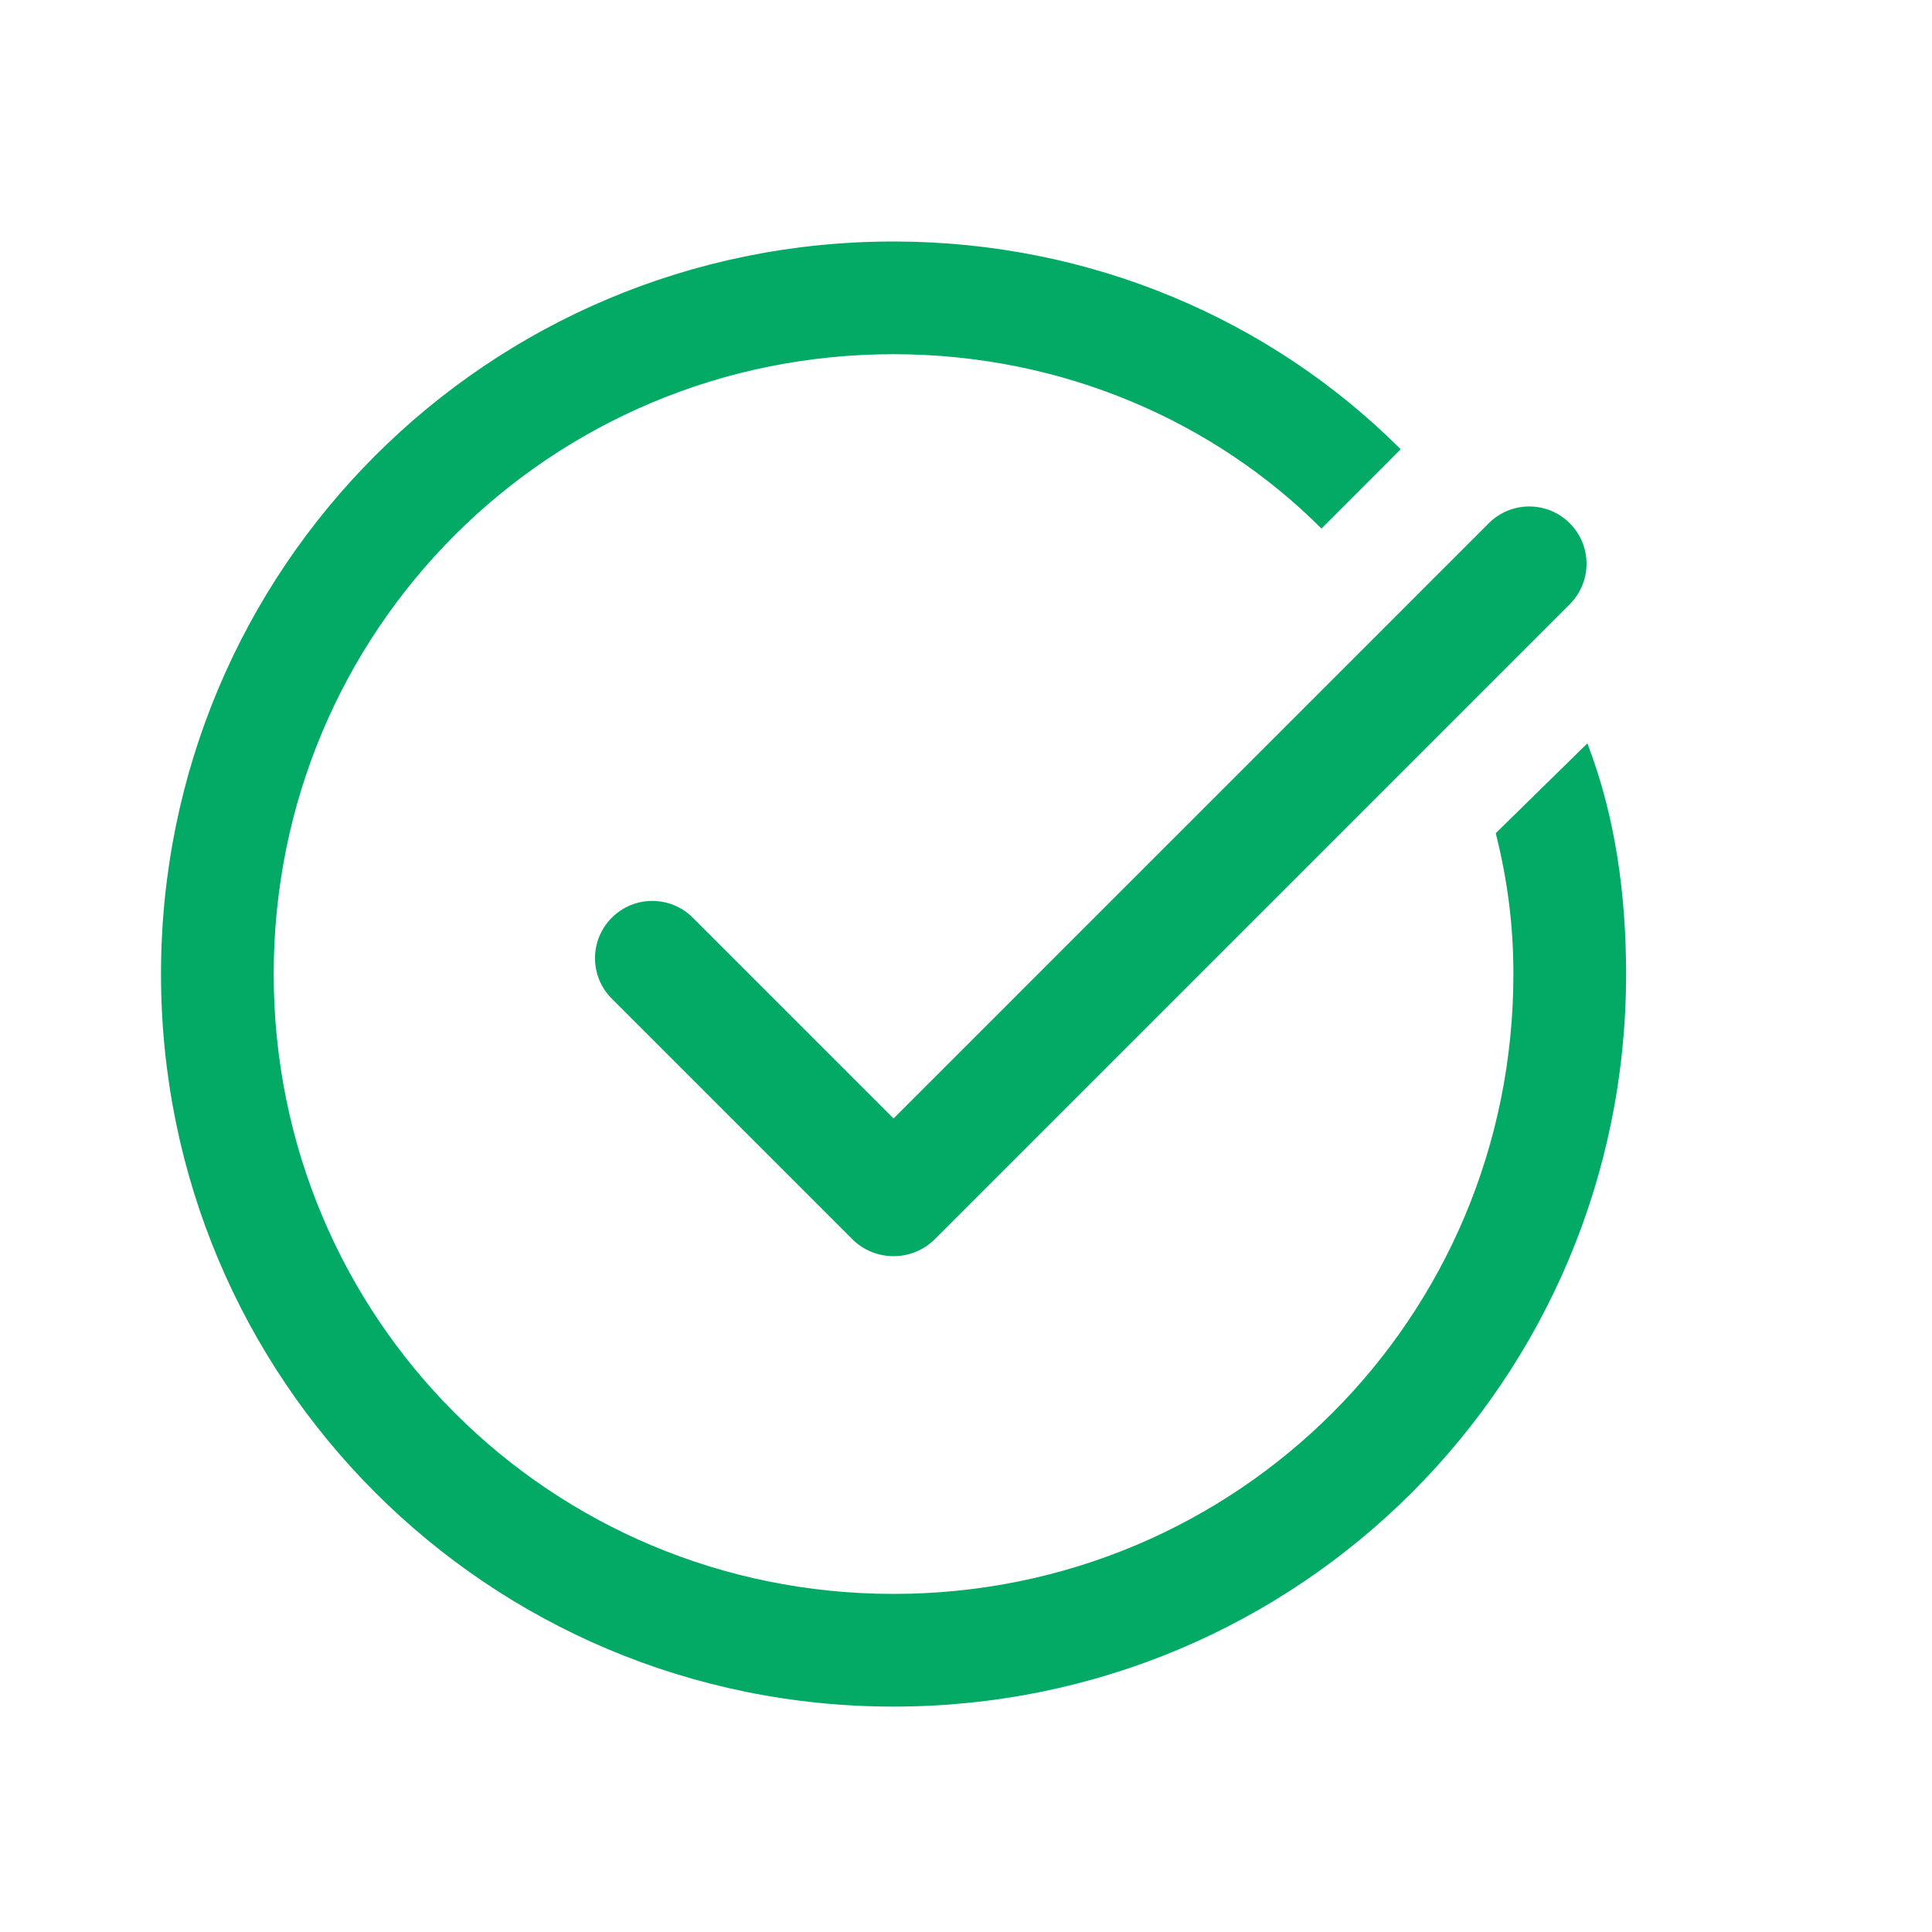 <svg width="24" height="24" viewBox="0 0 24 24" fill="none" xmlns="http://www.w3.org/2000/svg">
<path fill-rule="evenodd" clip-rule="evenodd" d="M11.1 3C6.061 3 2 7.061 2 12.1C2 17.14 6.061 21.2 11.1 21.2C16.14 21.2 20.2 17.14 20.2 12.1C20.2 11.121 20.069 10.145 19.719 9.234L18.581 10.35C18.721 10.911 18.8 11.471 18.8 12.1C18.8 16.371 15.371 19.8 11.1 19.8C6.829 19.8 3.4 16.371 3.4 12.1C3.4 7.829 6.829 4.4 11.1 4.4C13.2 4.4 15.087 5.237 16.416 6.566L17.4 5.581C15.79 3.971 13.55 3 11.1 3ZM19.5 6.5C19.222 6.222 18.772 6.222 18.494 6.5L11.1 13.894L8.606 11.4C8.328 11.122 7.878 11.122 7.6 11.4C7.322 11.678 7.322 12.128 7.6 12.406L10.597 15.403C10.878 15.672 11.322 15.672 11.603 15.403L19.5 7.506C19.778 7.228 19.778 6.778 19.5 6.5Z" fill="#03AA65"/>
</svg>
